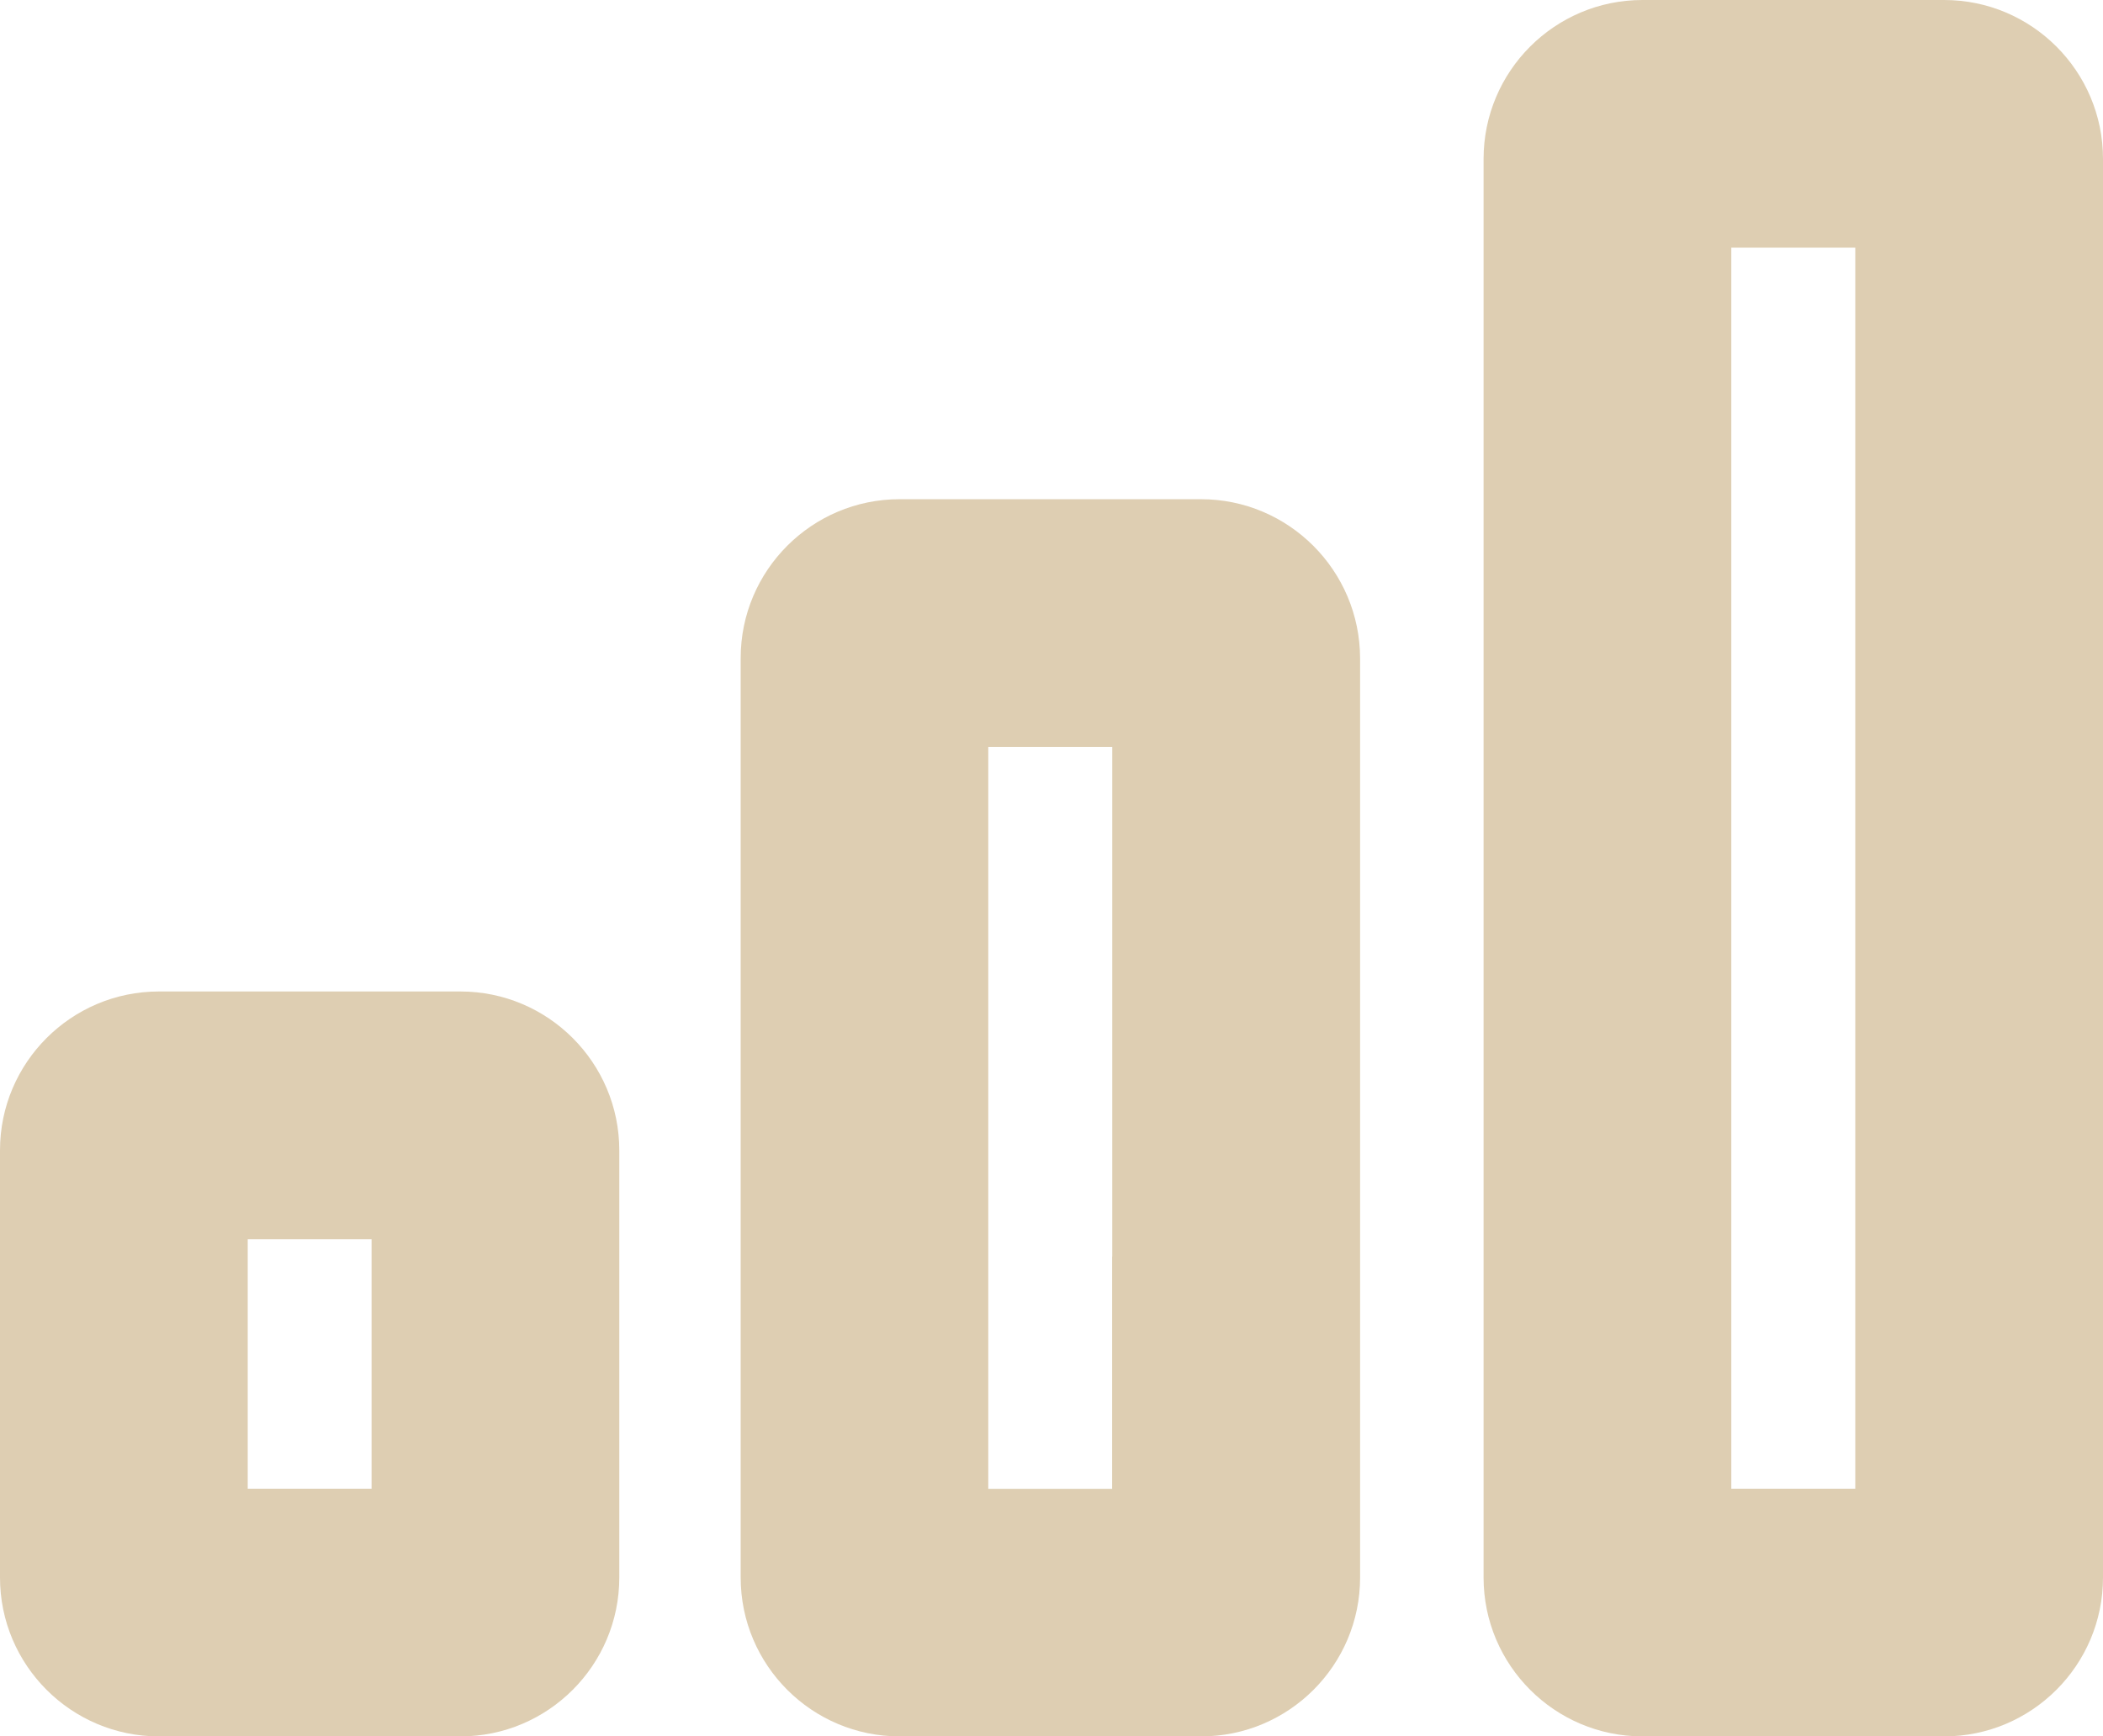 <?xml version="1.0" encoding="utf-8"?>
<!-- Generator: Adobe Illustrator 12.0.0, SVG Export Plug-In . SVG Version: 6.00 Build 51448)  -->
<!DOCTYPE svg PUBLIC "-//W3C//DTD SVG 1.1//EN" "http://www.w3.org/Graphics/SVG/1.1/DTD/svg11.dtd">
<svg  version="1.1" id="Layer_1" xmlns="http://www.w3.org/2000/svg" xmlns:xlink="http://www.w3.org/1999/xlink" width="16.979" height="14.021"
	 viewBox="0 0 16.979 14.021" overflow="visible" enable-background="new 0 0 16.979 14.021" xml:space="preserve">
<path fill="#DECEB2" d="M15.696,0h-1.186h-0.063h-1.186c-0.708,0-1.283,0.575-1.283,1.283v1.53v8.395v1.53
	c0,0.708,0.575,1.283,1.283,1.283h1.186h0.063h1.186c0.708,0,1.283-0.575,1.283-1.283v-1.53V2.813v-1.53
	C16.979,0.575,16.404,0,15.696,0z M14.979,2.813v8.395v0.813h-0.469h-0.063h-0.469v-0.813V2.813V2h0.469h0.063h0.469V2.813z"/>
<path fill="#DECEB2" d="M9.696,4.031H8.511H8.448H7.263c-0.708,0-1.283,0.575-1.283,1.283v1.53v1.063v2.238v1.063v1.53
	c0,0.708,0.575,1.283,1.283,1.283h1.186h0.063h1.186c0.708,0,1.283-0.575,1.283-1.283v-1.53v-1.063V7.907V6.845v-1.53
	C10.979,4.606,10.404,4.031,9.696,4.031z M8.979,10.146v1.063v0.813H8.511H8.448H7.979v-0.813v-1.063V7.907V6.845V6.031h0.469h0.063
	h0.469v0.813v1.063V10.146z"/>
<path fill="#DECEB2" d="M3.717,8.006H2.531H2.469H1.283C0.575,8.006,0,8.581,0,9.289v1.286v0.244v0.389v0.244v1.286
	c0,0.708,0.575,1.283,1.283,1.283h1.186h0.063h1.186C4.425,14.021,5,13.446,5,12.738v-1.286v-0.244v-0.389v-0.244V9.289
	C5,8.581,4.425,8.006,3.717,8.006z M3,10.819v0.389v0.244v0.569H2.531H2.469H2v-0.569v-0.244v-0.389v-0.244v-0.569h0.469h0.063H3
	v0.569V10.819z"/>
</svg>

